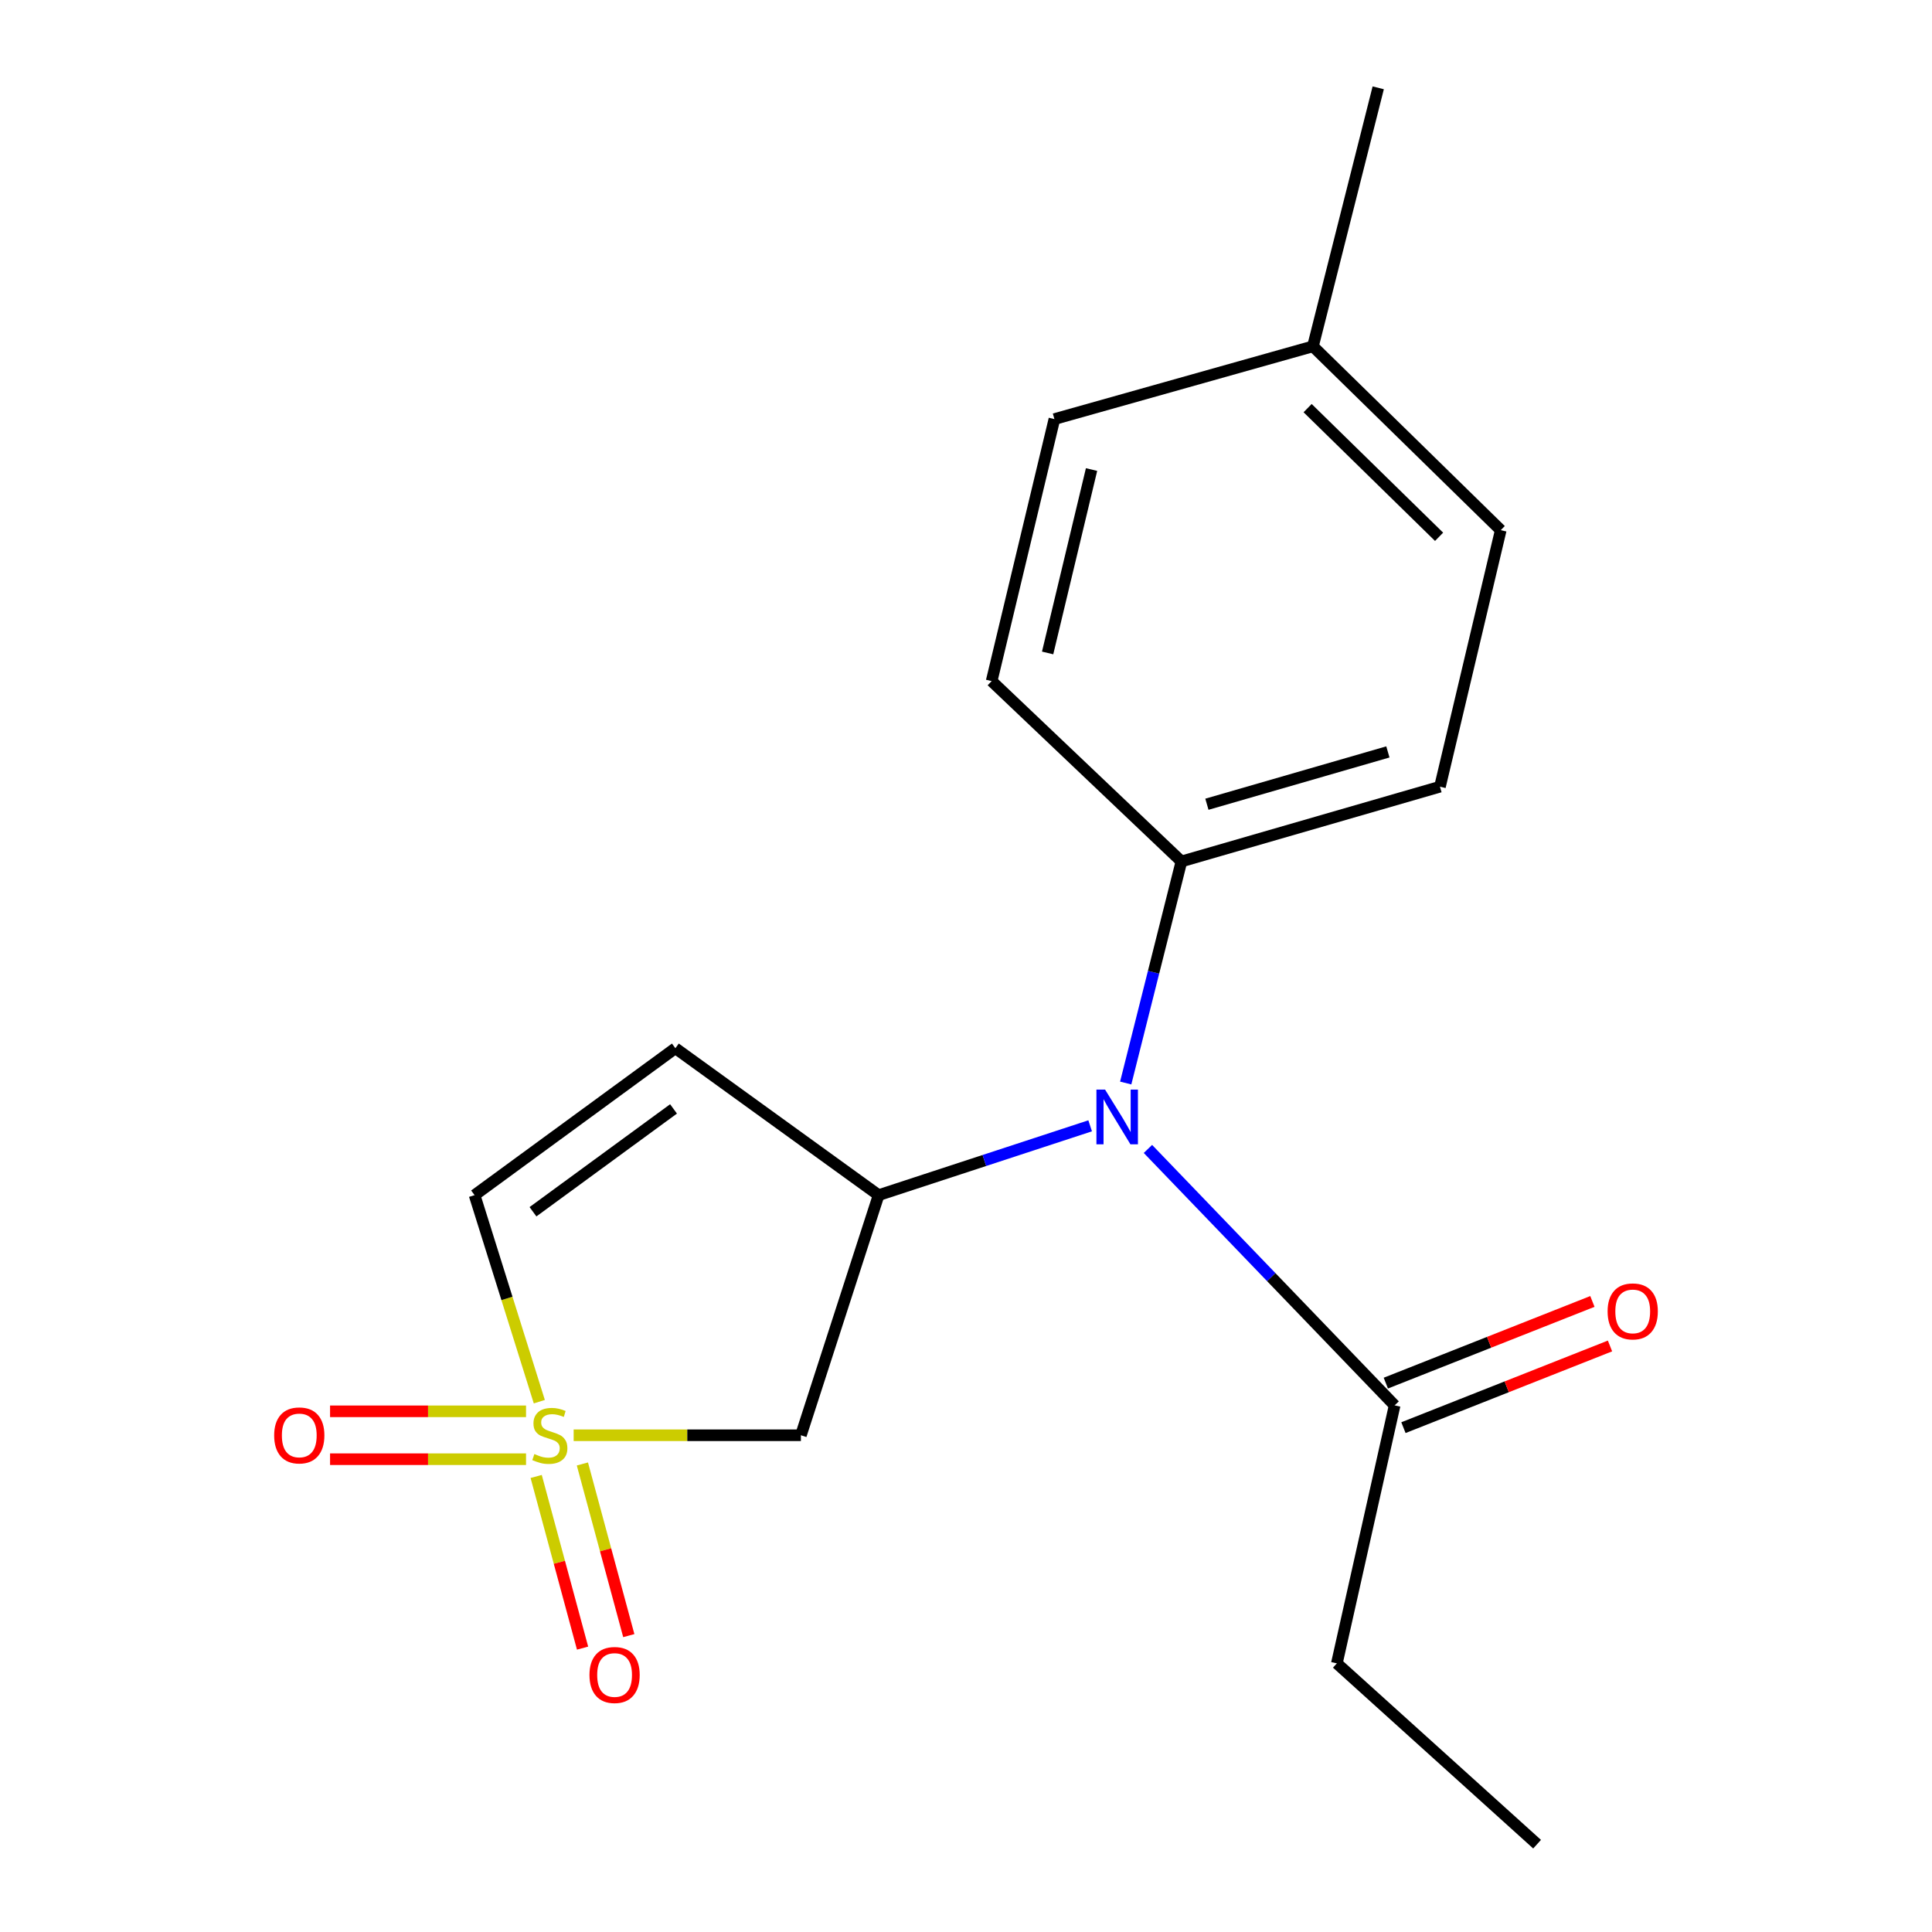 <?xml version='1.0' encoding='iso-8859-1'?>
<svg version='1.1' baseProfile='full'
              xmlns='http://www.w3.org/2000/svg'
                      xmlns:rdkit='http://www.rdkit.org/xml'
                      xmlns:xlink='http://www.w3.org/1999/xlink'
                  xml:space='preserve'
width='1000px' height='1000px' viewBox='0 0 1000 1000'>
<!-- END OF HEADER -->
<rect style='opacity:1.0;fill:#FFFFFF;stroke:none' width='1000' height='1000' x='0' y='0'> </rect>
<path class='bond-1' d='M 296.925,742.887 L 355.737,742.887' style='fill:none;fill-rule:evenodd;stroke:#CCCC00;stroke-width:6px;stroke-linecap:butt;stroke-linejoin:miter;stroke-opacity:1' />
<path class='bond-1' d='M 355.737,742.887 L 414.549,742.887' style='fill:none;fill-rule:evenodd;stroke:#000000;stroke-width:6px;stroke-linecap:butt;stroke-linejoin:miter;stroke-opacity:1' />
<path class='bond-4' d='M 279.15,725.511 L 262.397,672.059' style='fill:none;fill-rule:evenodd;stroke:#CCCC00;stroke-width:6px;stroke-linecap:butt;stroke-linejoin:miter;stroke-opacity:1' />
<path class='bond-4' d='M 262.397,672.059 L 245.643,618.607' style='fill:none;fill-rule:evenodd;stroke:#000000;stroke-width:6px;stroke-linecap:butt;stroke-linejoin:miter;stroke-opacity:1' />
<path class='bond-6' d='M 272.274,730.495 L 221.557,730.495' style='fill:none;fill-rule:evenodd;stroke:#CCCC00;stroke-width:6px;stroke-linecap:butt;stroke-linejoin:miter;stroke-opacity:1' />
<path class='bond-6' d='M 221.557,730.495 L 170.839,730.495' style='fill:none;fill-rule:evenodd;stroke:#FF0000;stroke-width:6px;stroke-linecap:butt;stroke-linejoin:miter;stroke-opacity:1' />
<path class='bond-6' d='M 272.274,755.279 L 221.557,755.279' style='fill:none;fill-rule:evenodd;stroke:#CCCC00;stroke-width:6px;stroke-linecap:butt;stroke-linejoin:miter;stroke-opacity:1' />
<path class='bond-6' d='M 221.557,755.279 L 170.839,755.279' style='fill:none;fill-rule:evenodd;stroke:#FF0000;stroke-width:6px;stroke-linecap:butt;stroke-linejoin:miter;stroke-opacity:1' />
<path class='bond-7' d='M 277.523,764.211 L 289.529,808.637' style='fill:none;fill-rule:evenodd;stroke:#CCCC00;stroke-width:6px;stroke-linecap:butt;stroke-linejoin:miter;stroke-opacity:1' />
<path class='bond-7' d='M 289.529,808.637 L 301.536,853.062' style='fill:none;fill-rule:evenodd;stroke:#FF0000;stroke-width:6px;stroke-linecap:butt;stroke-linejoin:miter;stroke-opacity:1' />
<path class='bond-7' d='M 301.449,757.745 L 313.455,802.17' style='fill:none;fill-rule:evenodd;stroke:#CCCC00;stroke-width:6px;stroke-linecap:butt;stroke-linejoin:miter;stroke-opacity:1' />
<path class='bond-7' d='M 313.455,802.17 L 325.462,846.595' style='fill:none;fill-rule:evenodd;stroke:#FF0000;stroke-width:6px;stroke-linecap:butt;stroke-linejoin:miter;stroke-opacity:1' />
<path class='bond-0' d='M 454.769,618.607 L 414.549,742.887' style='fill:none;fill-rule:evenodd;stroke:#000000;stroke-width:6px;stroke-linecap:butt;stroke-linejoin:miter;stroke-opacity:1' />
<path class='bond-3' d='M 454.769,618.607 L 509.515,600.665' style='fill:none;fill-rule:evenodd;stroke:#000000;stroke-width:6px;stroke-linecap:butt;stroke-linejoin:miter;stroke-opacity:1' />
<path class='bond-3' d='M 509.515,600.665 L 564.261,582.724' style='fill:none;fill-rule:evenodd;stroke:#0000FF;stroke-width:6px;stroke-linecap:butt;stroke-linejoin:miter;stroke-opacity:1' />
<path class='bond-18' d='M 454.769,618.607 L 349.573,542.56' style='fill:none;fill-rule:evenodd;stroke:#000000;stroke-width:6px;stroke-linecap:butt;stroke-linejoin:miter;stroke-opacity:1' />
<path class='bond-2' d='M 349.573,542.56 L 245.643,618.607' style='fill:none;fill-rule:evenodd;stroke:#000000;stroke-width:6px;stroke-linecap:butt;stroke-linejoin:miter;stroke-opacity:1' />
<path class='bond-2' d='M 348.619,573.969 L 275.868,627.202' style='fill:none;fill-rule:evenodd;stroke:#000000;stroke-width:6px;stroke-linecap:butt;stroke-linejoin:miter;stroke-opacity:1' />
<path class='bond-5' d='M 594.168,594.687 L 658.015,661.056' style='fill:none;fill-rule:evenodd;stroke:#0000FF;stroke-width:6px;stroke-linecap:butt;stroke-linejoin:miter;stroke-opacity:1' />
<path class='bond-5' d='M 658.015,661.056 L 721.861,727.424' style='fill:none;fill-rule:evenodd;stroke:#000000;stroke-width:6px;stroke-linecap:butt;stroke-linejoin:miter;stroke-opacity:1' />
<path class='bond-8' d='M 582.667,560.57 L 597.085,503.229' style='fill:none;fill-rule:evenodd;stroke:#0000FF;stroke-width:6px;stroke-linecap:butt;stroke-linejoin:miter;stroke-opacity:1' />
<path class='bond-8' d='M 597.085,503.229 L 611.502,445.887' style='fill:none;fill-rule:evenodd;stroke:#000000;stroke-width:6px;stroke-linecap:butt;stroke-linejoin:miter;stroke-opacity:1' />
<path class='bond-9' d='M 726.418,738.948 L 779.879,717.809' style='fill:none;fill-rule:evenodd;stroke:#000000;stroke-width:6px;stroke-linecap:butt;stroke-linejoin:miter;stroke-opacity:1' />
<path class='bond-9' d='M 779.879,717.809 L 833.339,696.67' style='fill:none;fill-rule:evenodd;stroke:#FF0000;stroke-width:6px;stroke-linecap:butt;stroke-linejoin:miter;stroke-opacity:1' />
<path class='bond-9' d='M 717.305,715.9 L 770.765,694.761' style='fill:none;fill-rule:evenodd;stroke:#000000;stroke-width:6px;stroke-linecap:butt;stroke-linejoin:miter;stroke-opacity:1' />
<path class='bond-9' d='M 770.765,694.761 L 824.225,673.622' style='fill:none;fill-rule:evenodd;stroke:#FF0000;stroke-width:6px;stroke-linecap:butt;stroke-linejoin:miter;stroke-opacity:1' />
<path class='bond-15' d='M 721.861,727.424 L 691.955,860.957' style='fill:none;fill-rule:evenodd;stroke:#000000;stroke-width:6px;stroke-linecap:butt;stroke-linejoin:miter;stroke-opacity:1' />
<path class='bond-10' d='M 611.502,445.887 L 745.324,407.196' style='fill:none;fill-rule:evenodd;stroke:#000000;stroke-width:6px;stroke-linecap:butt;stroke-linejoin:miter;stroke-opacity:1' />
<path class='bond-10' d='M 624.692,416.275 L 718.367,389.191' style='fill:none;fill-rule:evenodd;stroke:#000000;stroke-width:6px;stroke-linecap:butt;stroke-linejoin:miter;stroke-opacity:1' />
<path class='bond-11' d='M 611.502,445.887 L 513.273,352.533' style='fill:none;fill-rule:evenodd;stroke:#000000;stroke-width:6px;stroke-linecap:butt;stroke-linejoin:miter;stroke-opacity:1' />
<path class='bond-13' d='M 745.324,407.196 L 776.786,274.407' style='fill:none;fill-rule:evenodd;stroke:#000000;stroke-width:6px;stroke-linecap:butt;stroke-linejoin:miter;stroke-opacity:1' />
<path class='bond-12' d='M 513.273,352.533 L 545.755,216.921' style='fill:none;fill-rule:evenodd;stroke:#000000;stroke-width:6px;stroke-linecap:butt;stroke-linejoin:miter;stroke-opacity:1' />
<path class='bond-12' d='M 542.248,337.964 L 564.985,243.036' style='fill:none;fill-rule:evenodd;stroke:#000000;stroke-width:6px;stroke-linecap:butt;stroke-linejoin:miter;stroke-opacity:1' />
<path class='bond-14' d='M 545.755,216.921 L 679.577,179.263' style='fill:none;fill-rule:evenodd;stroke:#000000;stroke-width:6px;stroke-linecap:butt;stroke-linejoin:miter;stroke-opacity:1' />
<path class='bond-19' d='M 776.786,274.407 L 679.577,179.263' style='fill:none;fill-rule:evenodd;stroke:#000000;stroke-width:6px;stroke-linecap:butt;stroke-linejoin:miter;stroke-opacity:1' />
<path class='bond-19' d='M 744.869,277.848 L 676.822,211.247' style='fill:none;fill-rule:evenodd;stroke:#000000;stroke-width:6px;stroke-linecap:butt;stroke-linejoin:miter;stroke-opacity:1' />
<path class='bond-16' d='M 679.577,179.263 L 713.366,45.455' style='fill:none;fill-rule:evenodd;stroke:#000000;stroke-width:6px;stroke-linecap:butt;stroke-linejoin:miter;stroke-opacity:1' />
<path class='bond-17' d='M 691.955,860.957 L 795.595,954.545' style='fill:none;fill-rule:evenodd;stroke:#000000;stroke-width:6px;stroke-linecap:butt;stroke-linejoin:miter;stroke-opacity:1' />
<path  class='atom-0' d='M 276.596 752.607
Q 276.916 752.727, 278.236 753.287
Q 279.556 753.847, 280.996 754.207
Q 282.476 754.527, 283.916 754.527
Q 286.596 754.527, 288.156 753.247
Q 289.716 751.927, 289.716 749.647
Q 289.716 748.087, 288.916 747.127
Q 288.156 746.167, 286.956 745.647
Q 285.756 745.127, 283.756 744.527
Q 281.236 743.767, 279.716 743.047
Q 278.236 742.327, 277.156 740.807
Q 276.116 739.287, 276.116 736.727
Q 276.116 733.167, 278.516 730.967
Q 280.956 728.767, 285.756 728.767
Q 289.036 728.767, 292.756 730.327
L 291.836 733.407
Q 288.436 732.007, 285.876 732.007
Q 283.116 732.007, 281.596 733.167
Q 280.076 734.287, 280.116 736.247
Q 280.116 737.767, 280.876 738.687
Q 281.676 739.607, 282.796 740.127
Q 283.956 740.647, 285.876 741.247
Q 288.436 742.047, 289.956 742.847
Q 291.476 743.647, 292.556 745.287
Q 293.676 746.887, 293.676 749.647
Q 293.676 753.567, 291.036 755.687
Q 288.436 757.767, 284.076 757.767
Q 281.556 757.767, 279.636 757.207
Q 277.756 756.687, 275.516 755.767
L 276.596 752.607
' fill='#CCCC00'/>
<path  class='atom-4' d='M 571.99 563.98
L 581.27 578.98
Q 582.19 580.46, 583.67 583.14
Q 585.15 585.82, 585.23 585.98
L 585.23 563.98
L 588.99 563.98
L 588.99 592.3
L 585.11 592.3
L 575.15 575.9
Q 573.99 573.98, 572.75 571.78
Q 571.55 569.58, 571.19 568.9
L 571.19 592.3
L 567.51 592.3
L 567.51 563.98
L 571.99 563.98
' fill='#0000FF'/>
<path  class='atom-7' d='M 141.905 742.967
Q 141.905 736.167, 145.265 732.367
Q 148.625 728.567, 154.905 728.567
Q 161.185 728.567, 164.545 732.367
Q 167.905 736.167, 167.905 742.967
Q 167.905 749.847, 164.505 753.767
Q 161.105 757.647, 154.905 757.647
Q 148.665 757.647, 145.265 753.767
Q 141.905 749.887, 141.905 742.967
M 154.905 754.447
Q 159.225 754.447, 161.545 751.567
Q 163.905 748.647, 163.905 742.967
Q 163.905 737.407, 161.545 734.607
Q 159.225 731.767, 154.905 731.767
Q 150.585 731.767, 148.225 734.567
Q 145.905 737.367, 145.905 742.967
Q 145.905 748.687, 148.225 751.567
Q 150.585 754.447, 154.905 754.447
' fill='#FF0000'/>
<path  class='atom-8' d='M 305.11 866.971
Q 305.11 860.171, 308.47 856.371
Q 311.83 852.571, 318.11 852.571
Q 324.39 852.571, 327.75 856.371
Q 331.11 860.171, 331.11 866.971
Q 331.11 873.851, 327.71 877.771
Q 324.31 881.651, 318.11 881.651
Q 311.87 881.651, 308.47 877.771
Q 305.11 873.891, 305.11 866.971
M 318.11 878.451
Q 322.43 878.451, 324.75 875.571
Q 327.11 872.651, 327.11 866.971
Q 327.11 861.411, 324.75 858.611
Q 322.43 855.771, 318.11 855.771
Q 313.79 855.771, 311.43 858.571
Q 309.11 861.371, 309.11 866.971
Q 309.11 872.691, 311.43 875.571
Q 313.79 878.451, 318.11 878.451
' fill='#FF0000'/>
<path  class='atom-10' d='M 832.095 678.775
Q 832.095 671.975, 835.455 668.175
Q 838.815 664.375, 845.095 664.375
Q 851.375 664.375, 854.735 668.175
Q 858.095 671.975, 858.095 678.775
Q 858.095 685.655, 854.695 689.575
Q 851.295 693.455, 845.095 693.455
Q 838.855 693.455, 835.455 689.575
Q 832.095 685.695, 832.095 678.775
M 845.095 690.255
Q 849.415 690.255, 851.735 687.375
Q 854.095 684.455, 854.095 678.775
Q 854.095 673.215, 851.735 670.415
Q 849.415 667.575, 845.095 667.575
Q 840.775 667.575, 838.415 670.375
Q 836.095 673.175, 836.095 678.775
Q 836.095 684.495, 838.415 687.375
Q 840.775 690.255, 845.095 690.255
' fill='#FF0000'/>
</svg>
